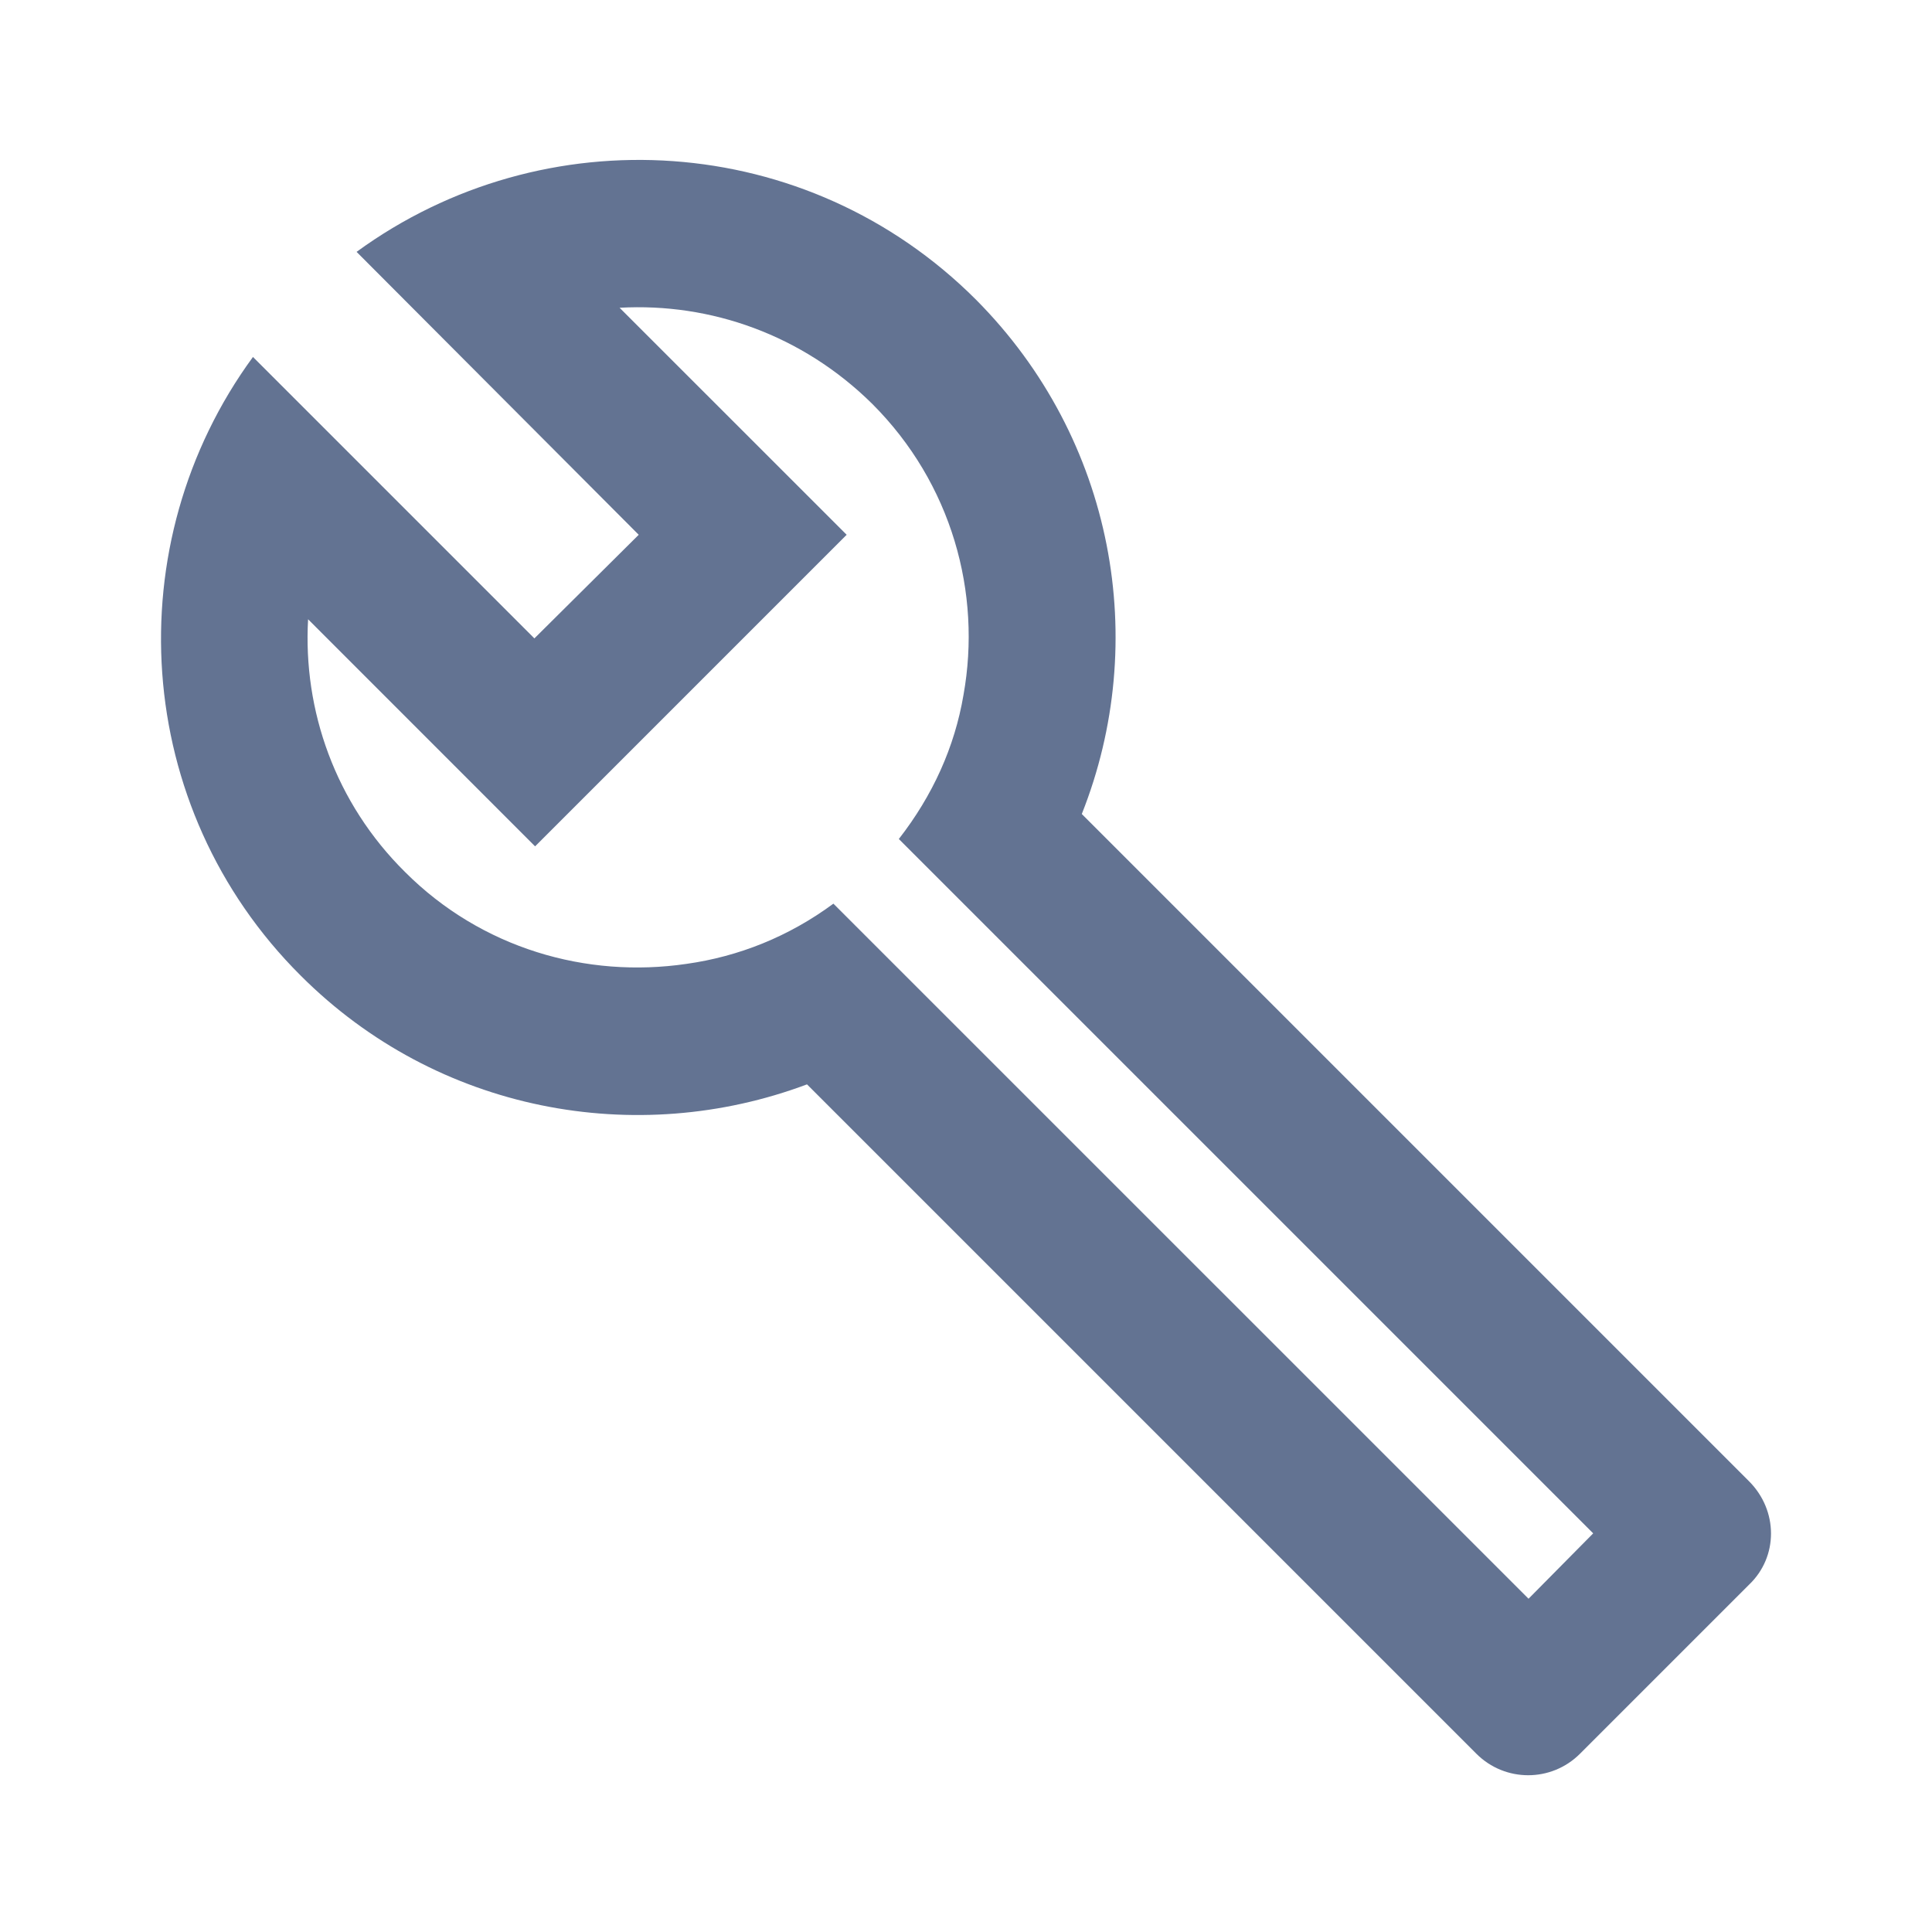 <svg width="30" height="30" viewBox="0 0 30 30" fill="none" xmlns="http://www.w3.org/2000/svg">
<g clip-path="url(#clip0_14440_21811)">
<path d="M27.158 23L16.798 12.64C17.859 9.97 17.311 6.821 15.155 4.653C12.531 2.029 8.446 1.789 5.537 3.911L9.918 8.304L8.298 9.913L3.928 5.543C1.806 8.441 2.046 12.537 4.67 15.15C6.792 17.272 9.884 17.831 12.531 16.838L22.925 27.232C23.37 27.677 24.089 27.677 24.534 27.232L27.158 24.608C27.614 24.175 27.614 23.456 27.158 23ZM23.735 24.825L12.941 14.032C12.246 14.545 11.47 14.853 10.66 14.967C9.108 15.195 7.476 14.728 6.29 13.541C5.206 12.469 4.704 11.031 4.784 9.616L8.309 13.142L13.147 8.304L9.621 4.779C11.036 4.699 12.462 5.201 13.546 6.273C14.778 7.505 15.246 9.205 14.961 10.791C14.824 11.601 14.482 12.354 13.957 13.028L24.739 23.81L23.735 24.825Z" fill="#637392"/>
</g>
<defs>
<clipPath id="clip0_14440_21811">
<rect width="30" height="30" fill="white"/>
</clipPath>
</defs>
</svg>
